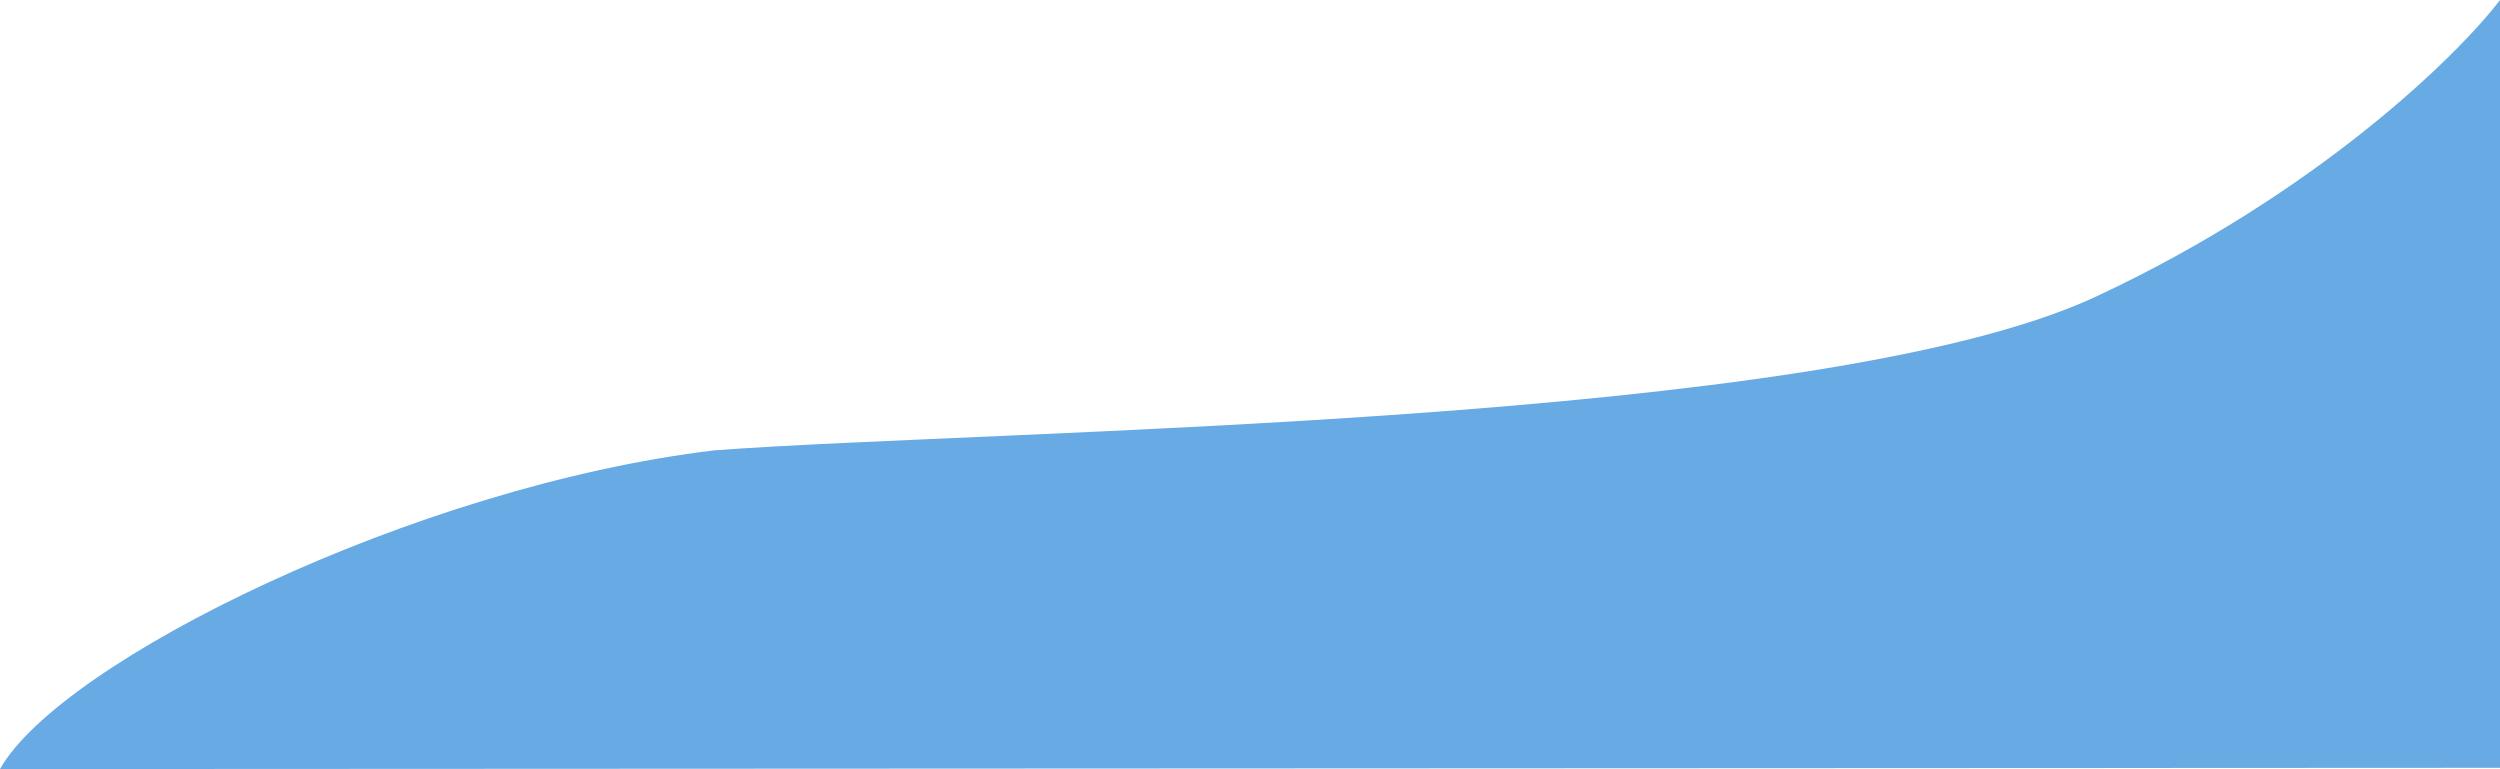 <?xml version="1.0" encoding="UTF-8"?> <!-- Generator: Adobe Illustrator 22.0.1, SVG Export Plug-In . SVG Version: 6.00 Build 0) --> <svg xmlns="http://www.w3.org/2000/svg" xmlns:xlink="http://www.w3.org/1999/xlink" id="Слой_1" x="0px" y="0px" viewBox="0 0 1011 311" style="enable-background:new 0 0 1011 311;" xml:space="preserve"> <style type="text/css"> .st0{fill:#67AAE4;} </style> <path class="st0" d="M847.5,120C936.7,78.4,993.7,22.7,1011,0v310.5L0,311c24.5-43.5,168-114.5,289.1-128.9 C403.6,173.6,736,172,847.5,120z"></path> </svg> 